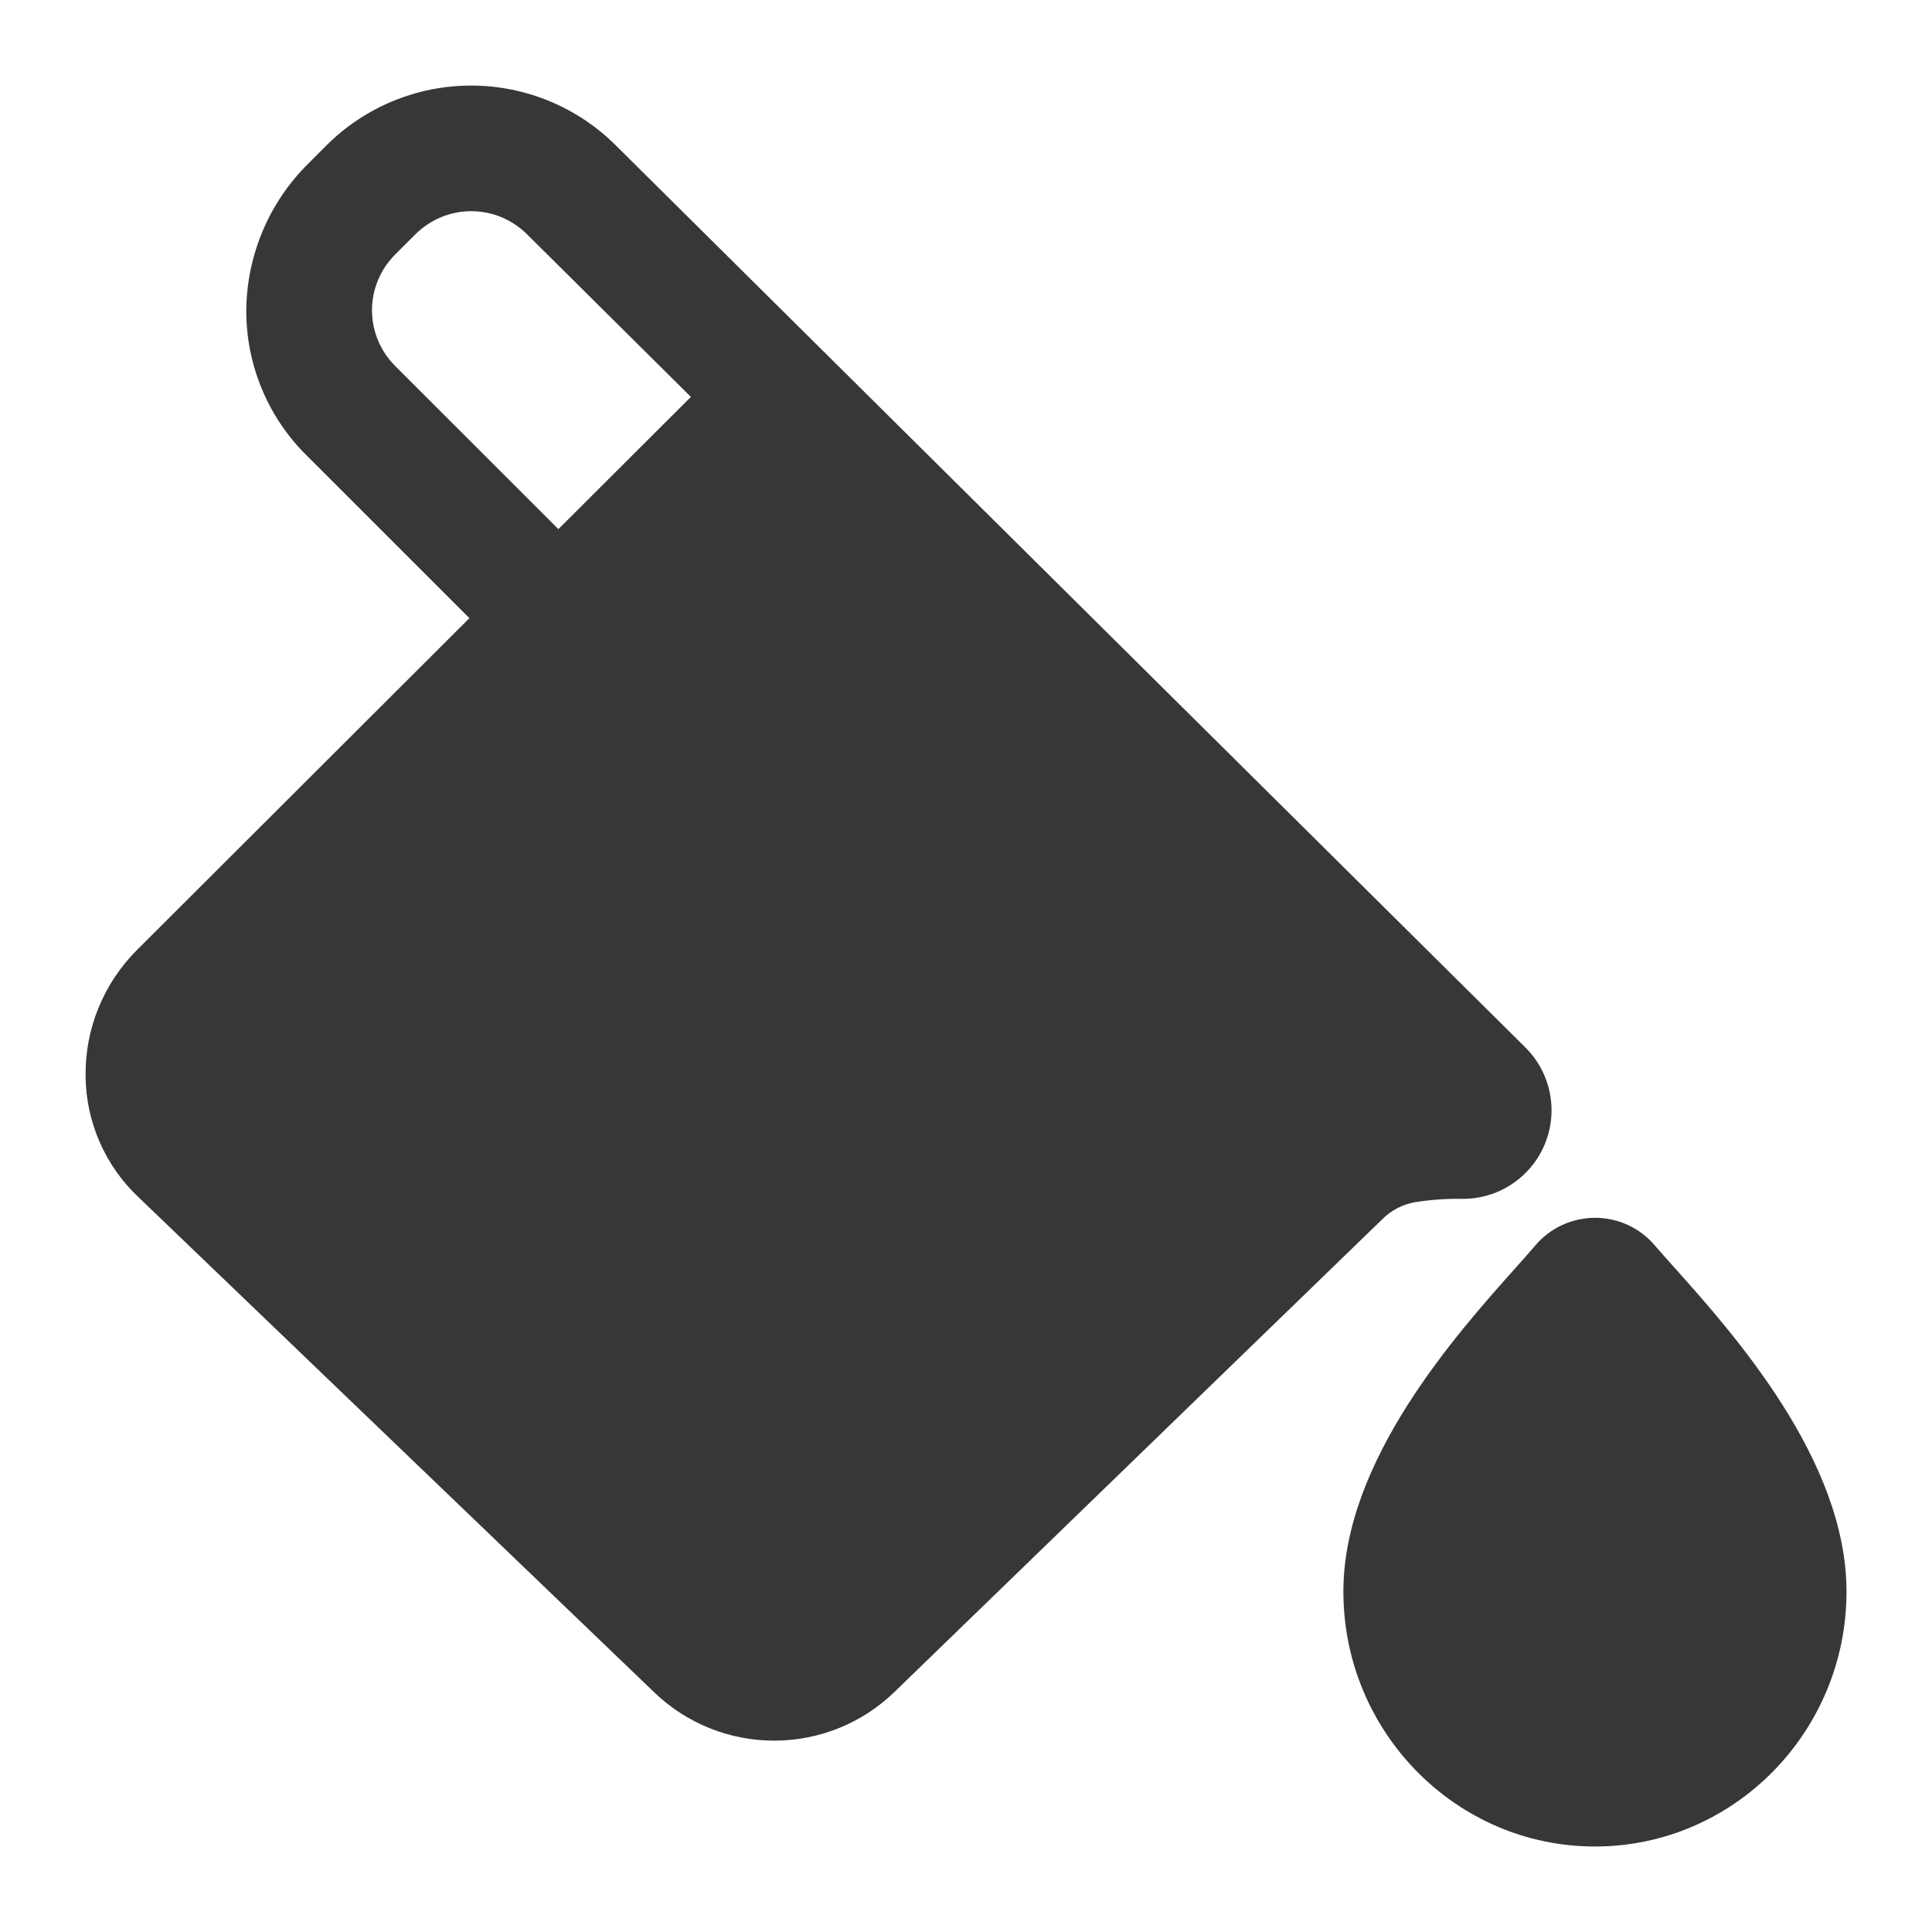<svg width="48" height="48" viewBox="0 0 48 48" fill="none" xmlns="http://www.w3.org/2000/svg">
<g clip-path="url(#clip0_661_395)">
<path d="M39.626 45.876C36.179 45.876 33.376 43.033 33.376 39.54C33.376 36.289 36.176 33.153 37.681 31.47C37.863 31.265 38.021 31.088 38.138 30.951C38.32 30.733 38.549 30.558 38.806 30.438C39.064 30.318 39.345 30.256 39.629 30.256C39.914 30.256 40.194 30.318 40.452 30.438C40.71 30.558 40.938 30.733 41.121 30.951C41.231 31.079 41.378 31.244 41.547 31.433C43.06 33.122 45.876 36.267 45.876 39.543C45.876 43.033 43.072 45.876 39.626 45.876Z" fill="#373737"/>
<path d="M37.891 26.017L15.299 3.612C14.345 2.66 13.052 2.126 11.705 2.126C10.357 2.126 9.065 2.66 8.111 3.612L7.671 4.053C6.692 5.015 6.134 6.326 6.119 7.698C6.115 8.368 6.245 9.032 6.501 9.652C6.756 10.271 7.133 10.833 7.608 11.306L11.662 15.358L3.395 23.61C2.986 24.02 2.663 24.508 2.445 25.045C2.227 25.581 2.119 26.156 2.126 26.735C2.131 27.3 2.25 27.858 2.477 28.376C2.703 28.894 3.032 29.36 3.444 29.747L16.261 42.052C17.064 42.822 18.134 43.25 19.247 43.246C20.359 43.243 21.427 42.809 22.225 42.034L34.346 30.288C34.565 30.07 34.845 29.924 35.149 29.869C35.535 29.808 35.924 29.779 36.314 29.785H36.344C36.781 29.786 37.208 29.657 37.571 29.413C37.934 29.17 38.217 28.825 38.383 28.42C38.549 28.016 38.59 27.572 38.503 27.143C38.415 26.715 38.202 26.323 37.891 26.017ZM13.873 13.146L9.817 9.092C9.635 8.91 9.491 8.695 9.392 8.457C9.293 8.22 9.242 7.965 9.242 7.708C9.242 7.451 9.293 7.196 9.392 6.959C9.491 6.721 9.635 6.506 9.817 6.324L10.321 5.821C10.503 5.639 10.719 5.495 10.957 5.396C11.195 5.298 11.45 5.247 11.707 5.247C11.965 5.247 12.22 5.298 12.458 5.396C12.695 5.495 12.912 5.639 13.094 5.821L17.165 9.861L13.873 13.146Z" fill="#373737"/>
</g>
<defs>
<clipPath id="clip0_661_395">
<rect width="48" height="48" fill="white"/>
</clipPath>
</defs>
</svg>
